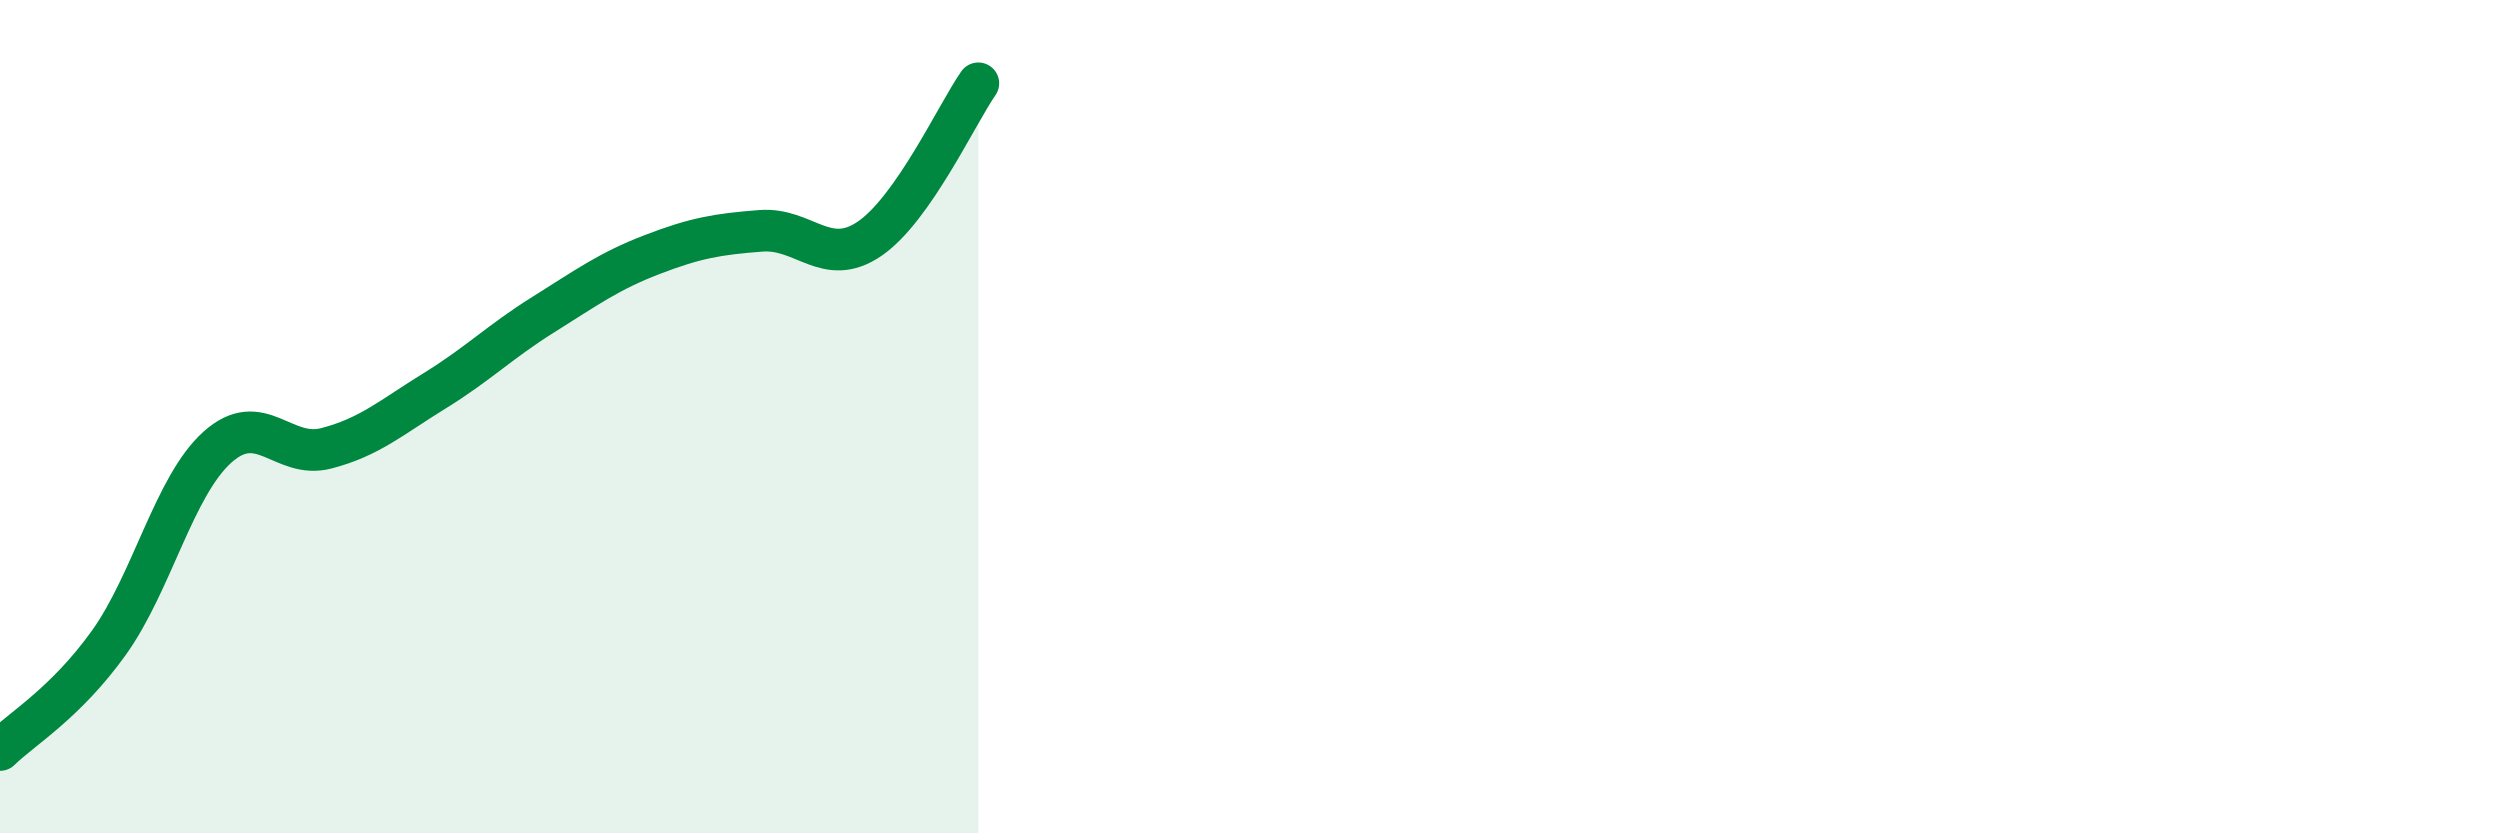 
    <svg width="60" height="20" viewBox="0 0 60 20" xmlns="http://www.w3.org/2000/svg">
      <path
        d="M 0,18 C 0.52,17.49 1.57,16.88 2.61,15.43 C 3.65,13.98 4.18,11.66 5.22,10.73 C 6.26,9.8 6.79,11.03 7.83,10.76 C 8.87,10.49 9.39,10.02 10.43,9.38 C 11.47,8.74 12,8.2 13.04,7.55 C 14.08,6.9 14.61,6.51 15.65,6.11 C 16.69,5.71 17.22,5.62 18.26,5.54 C 19.3,5.46 19.83,6.44 20.87,5.73 C 21.91,5.02 22.96,2.75 23.48,2L23.48 20L0 20Z"
        fill="#008740"
        opacity="0.1"
        stroke-linecap="round"
        stroke-linejoin="round"
      />
      <path
        d="M 0,18 C 0.52,17.49 1.57,16.88 2.61,15.43 C 3.65,13.98 4.18,11.66 5.22,10.73 C 6.26,9.8 6.79,11.03 7.83,10.76 C 8.87,10.49 9.39,10.02 10.43,9.38 C 11.47,8.74 12,8.2 13.04,7.55 C 14.08,6.9 14.61,6.51 15.65,6.11 C 16.69,5.71 17.22,5.62 18.26,5.54 C 19.3,5.46 19.83,6.44 20.87,5.73 C 21.91,5.02 22.96,2.75 23.48,2"
        stroke="#008740"
        stroke-width="1"
        fill="none"
        stroke-linecap="round"
        stroke-linejoin="round"
      />
    </svg>
  
